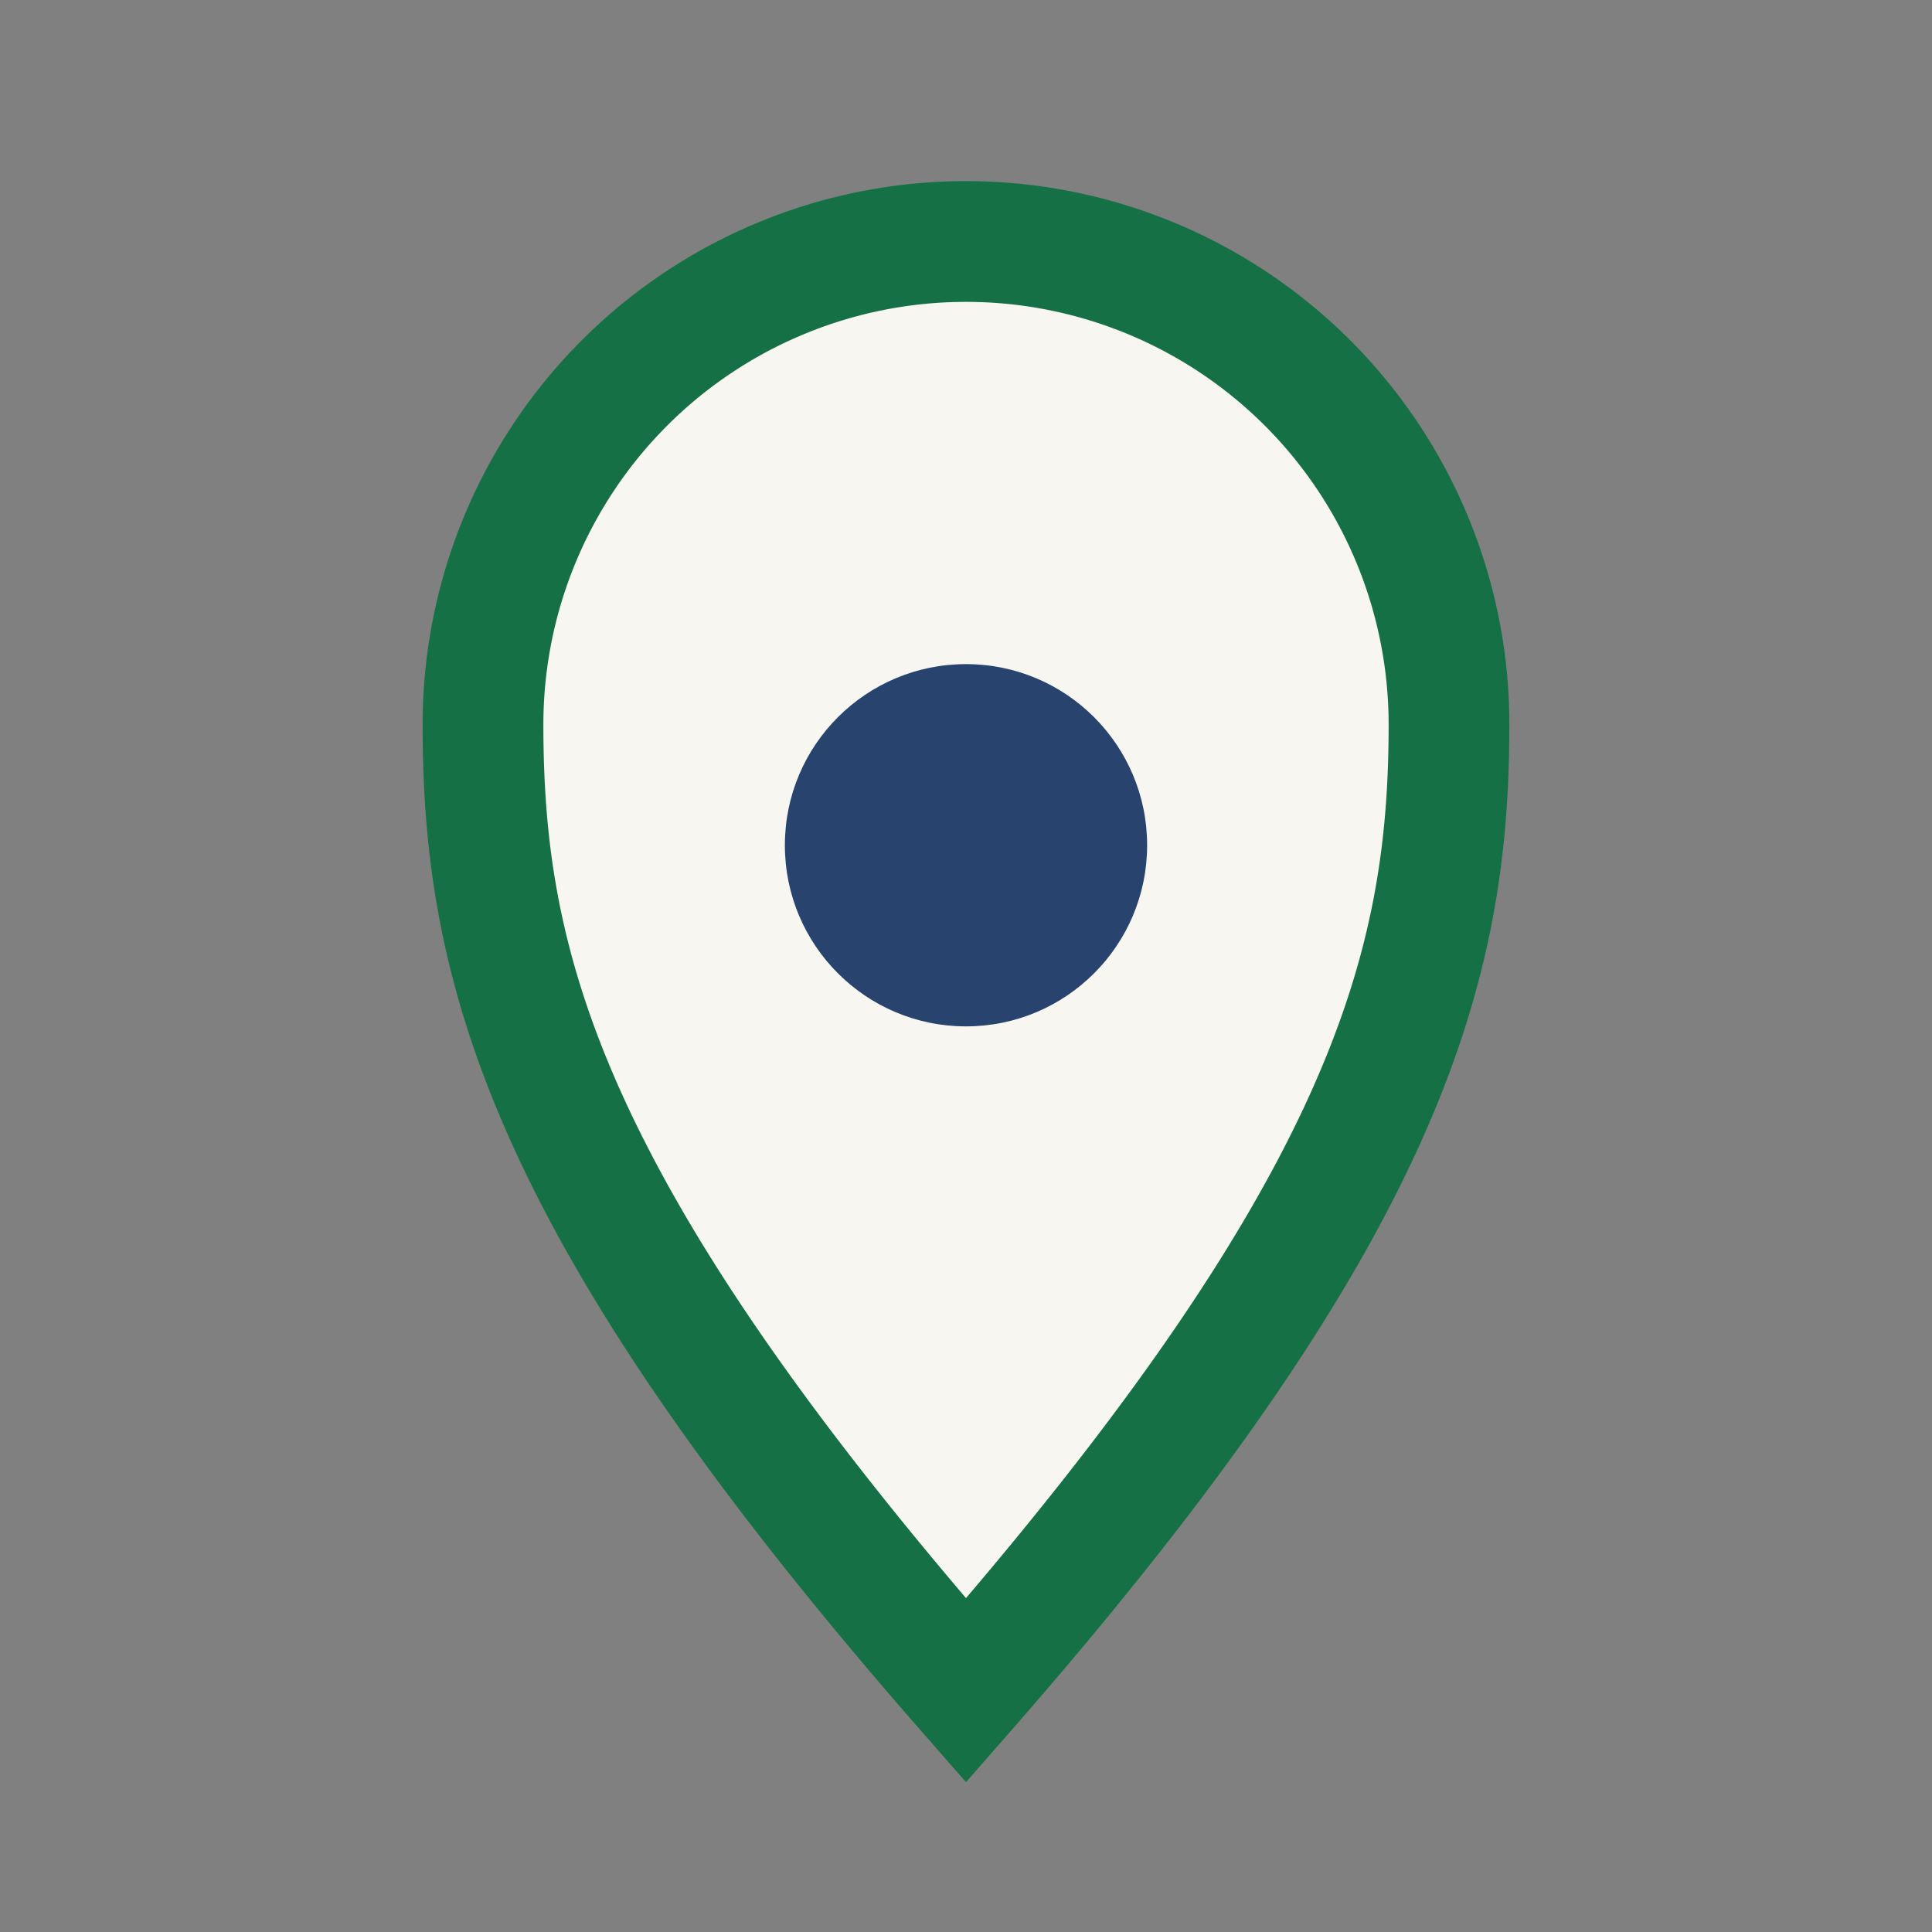 <?xml version="1.0" encoding="UTF-8"?>
<svg xmlns="http://www.w3.org/2000/svg" width="32" height="32" viewBox="0 0 32 32"><rect x="0" y="0" width="32" height="32" fill="#808080" stroke="none"/><path d="M16 28c7-8 8-12 8-16a8 8 0 1 0-16 0c0 4 1 8 8 16z" fill="#F8F6F0" stroke="#157145" stroke-width="2"/><circle cx="16" cy="14" r="3" fill="#28436E"/></svg>